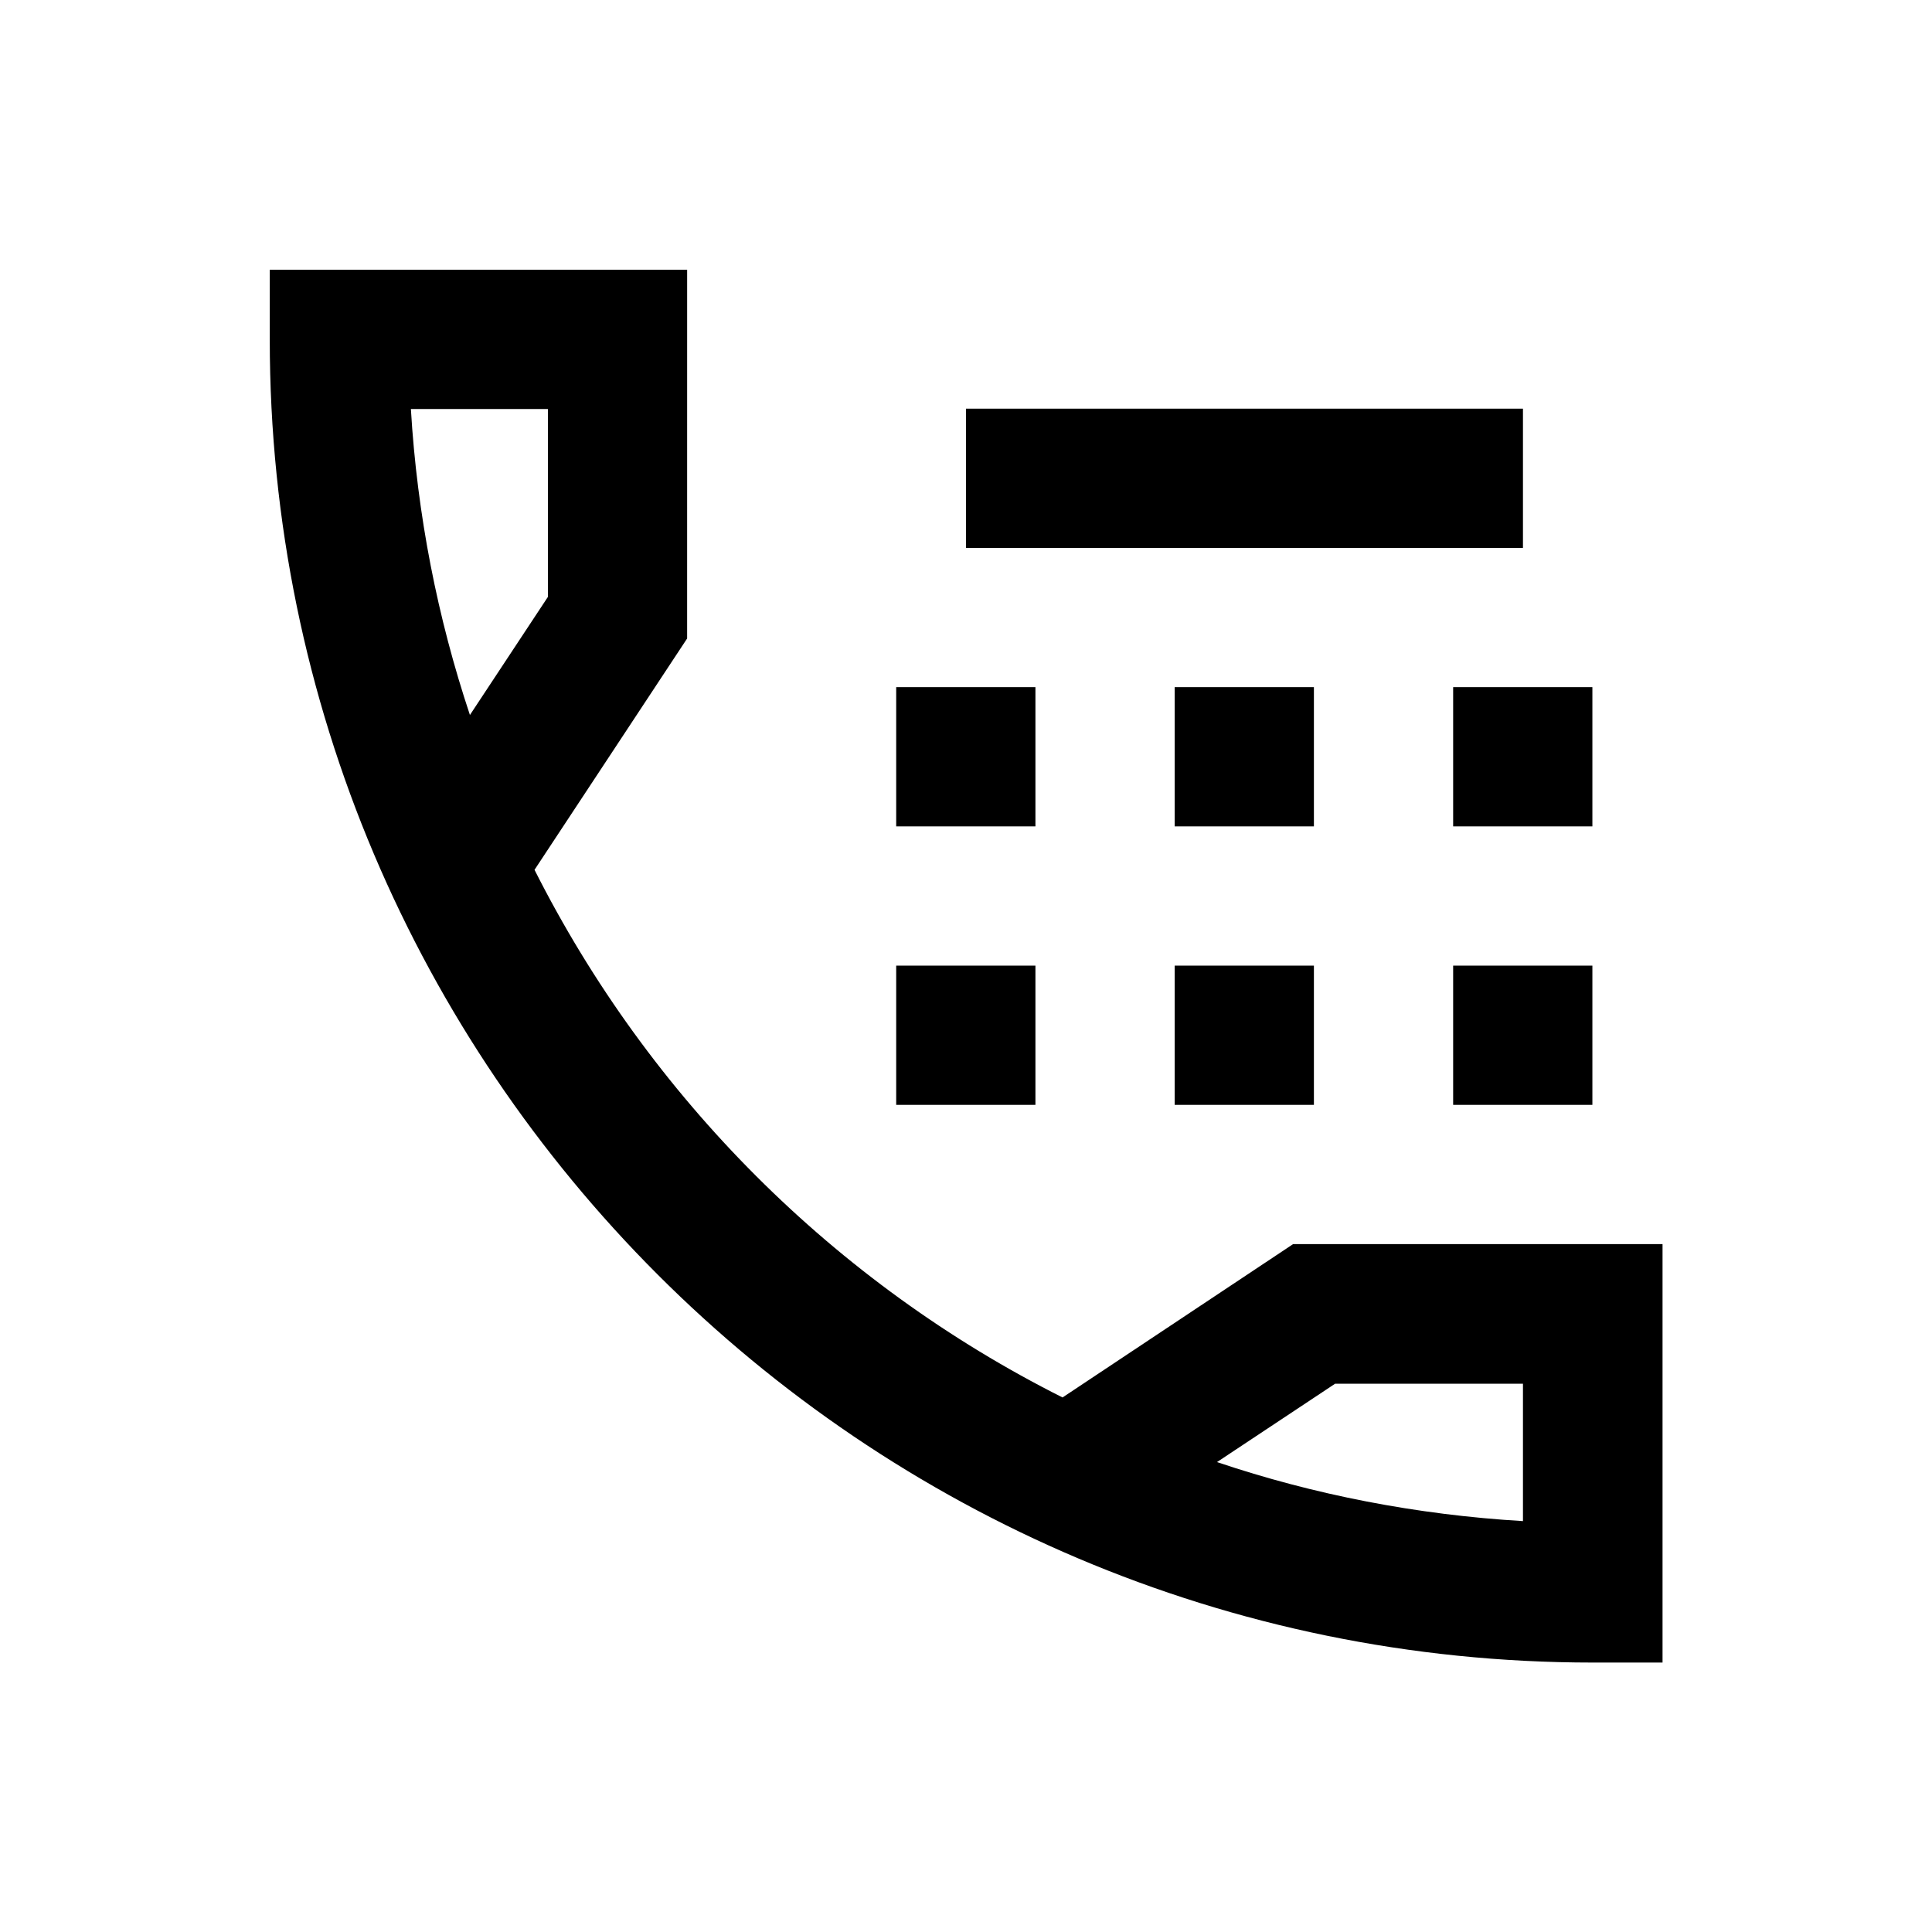 <?xml version="1.0" encoding="UTF-8"?>
<!-- Uploaded to: SVG Find, www.svgrepo.com, Generator: SVG Find Mixer Tools -->
<svg fill="#000000" width="800px" height="800px" version="1.1" viewBox="144 144 512 512" xmlns="http://www.w3.org/2000/svg">
 <g>
  <path d="m486.69 473.7-61.105 40.641c-60.32-30.309-109.52-79.508-139.93-139.83l40.441-61.305 0.004-97.711h-110.61v18.5c0 193.26 157.24 350.6 350.6 350.6h18.5v-110.9zm-233.8-221.3h36.309v49.789l-20.664 31.293c-8.559-25.684-13.973-52.941-15.645-81.082zm294.71 294.71c-28.141-1.672-55.398-6.988-81.082-15.645l31.293-20.762h49.789z"/>
  <path d="m381.5 326.1h36.898v36.898h-36.898z"/>
  <path d="m400 252.3h147.6v36.898h-147.6z"/>
  <path d="m455.3 326.1h36.898v36.898h-36.898z"/>
  <path d="m529.1 326.1h36.898v36.898h-36.898z"/>
  <path d="m381.5 399.9h36.898v36.898h-36.898z"/>
  <path d="m455.3 399.9h36.898v36.898h-36.898z"/>
  <path d="m529.1 399.9h36.898v36.898h-36.898z"/>
 </g>
</svg>
